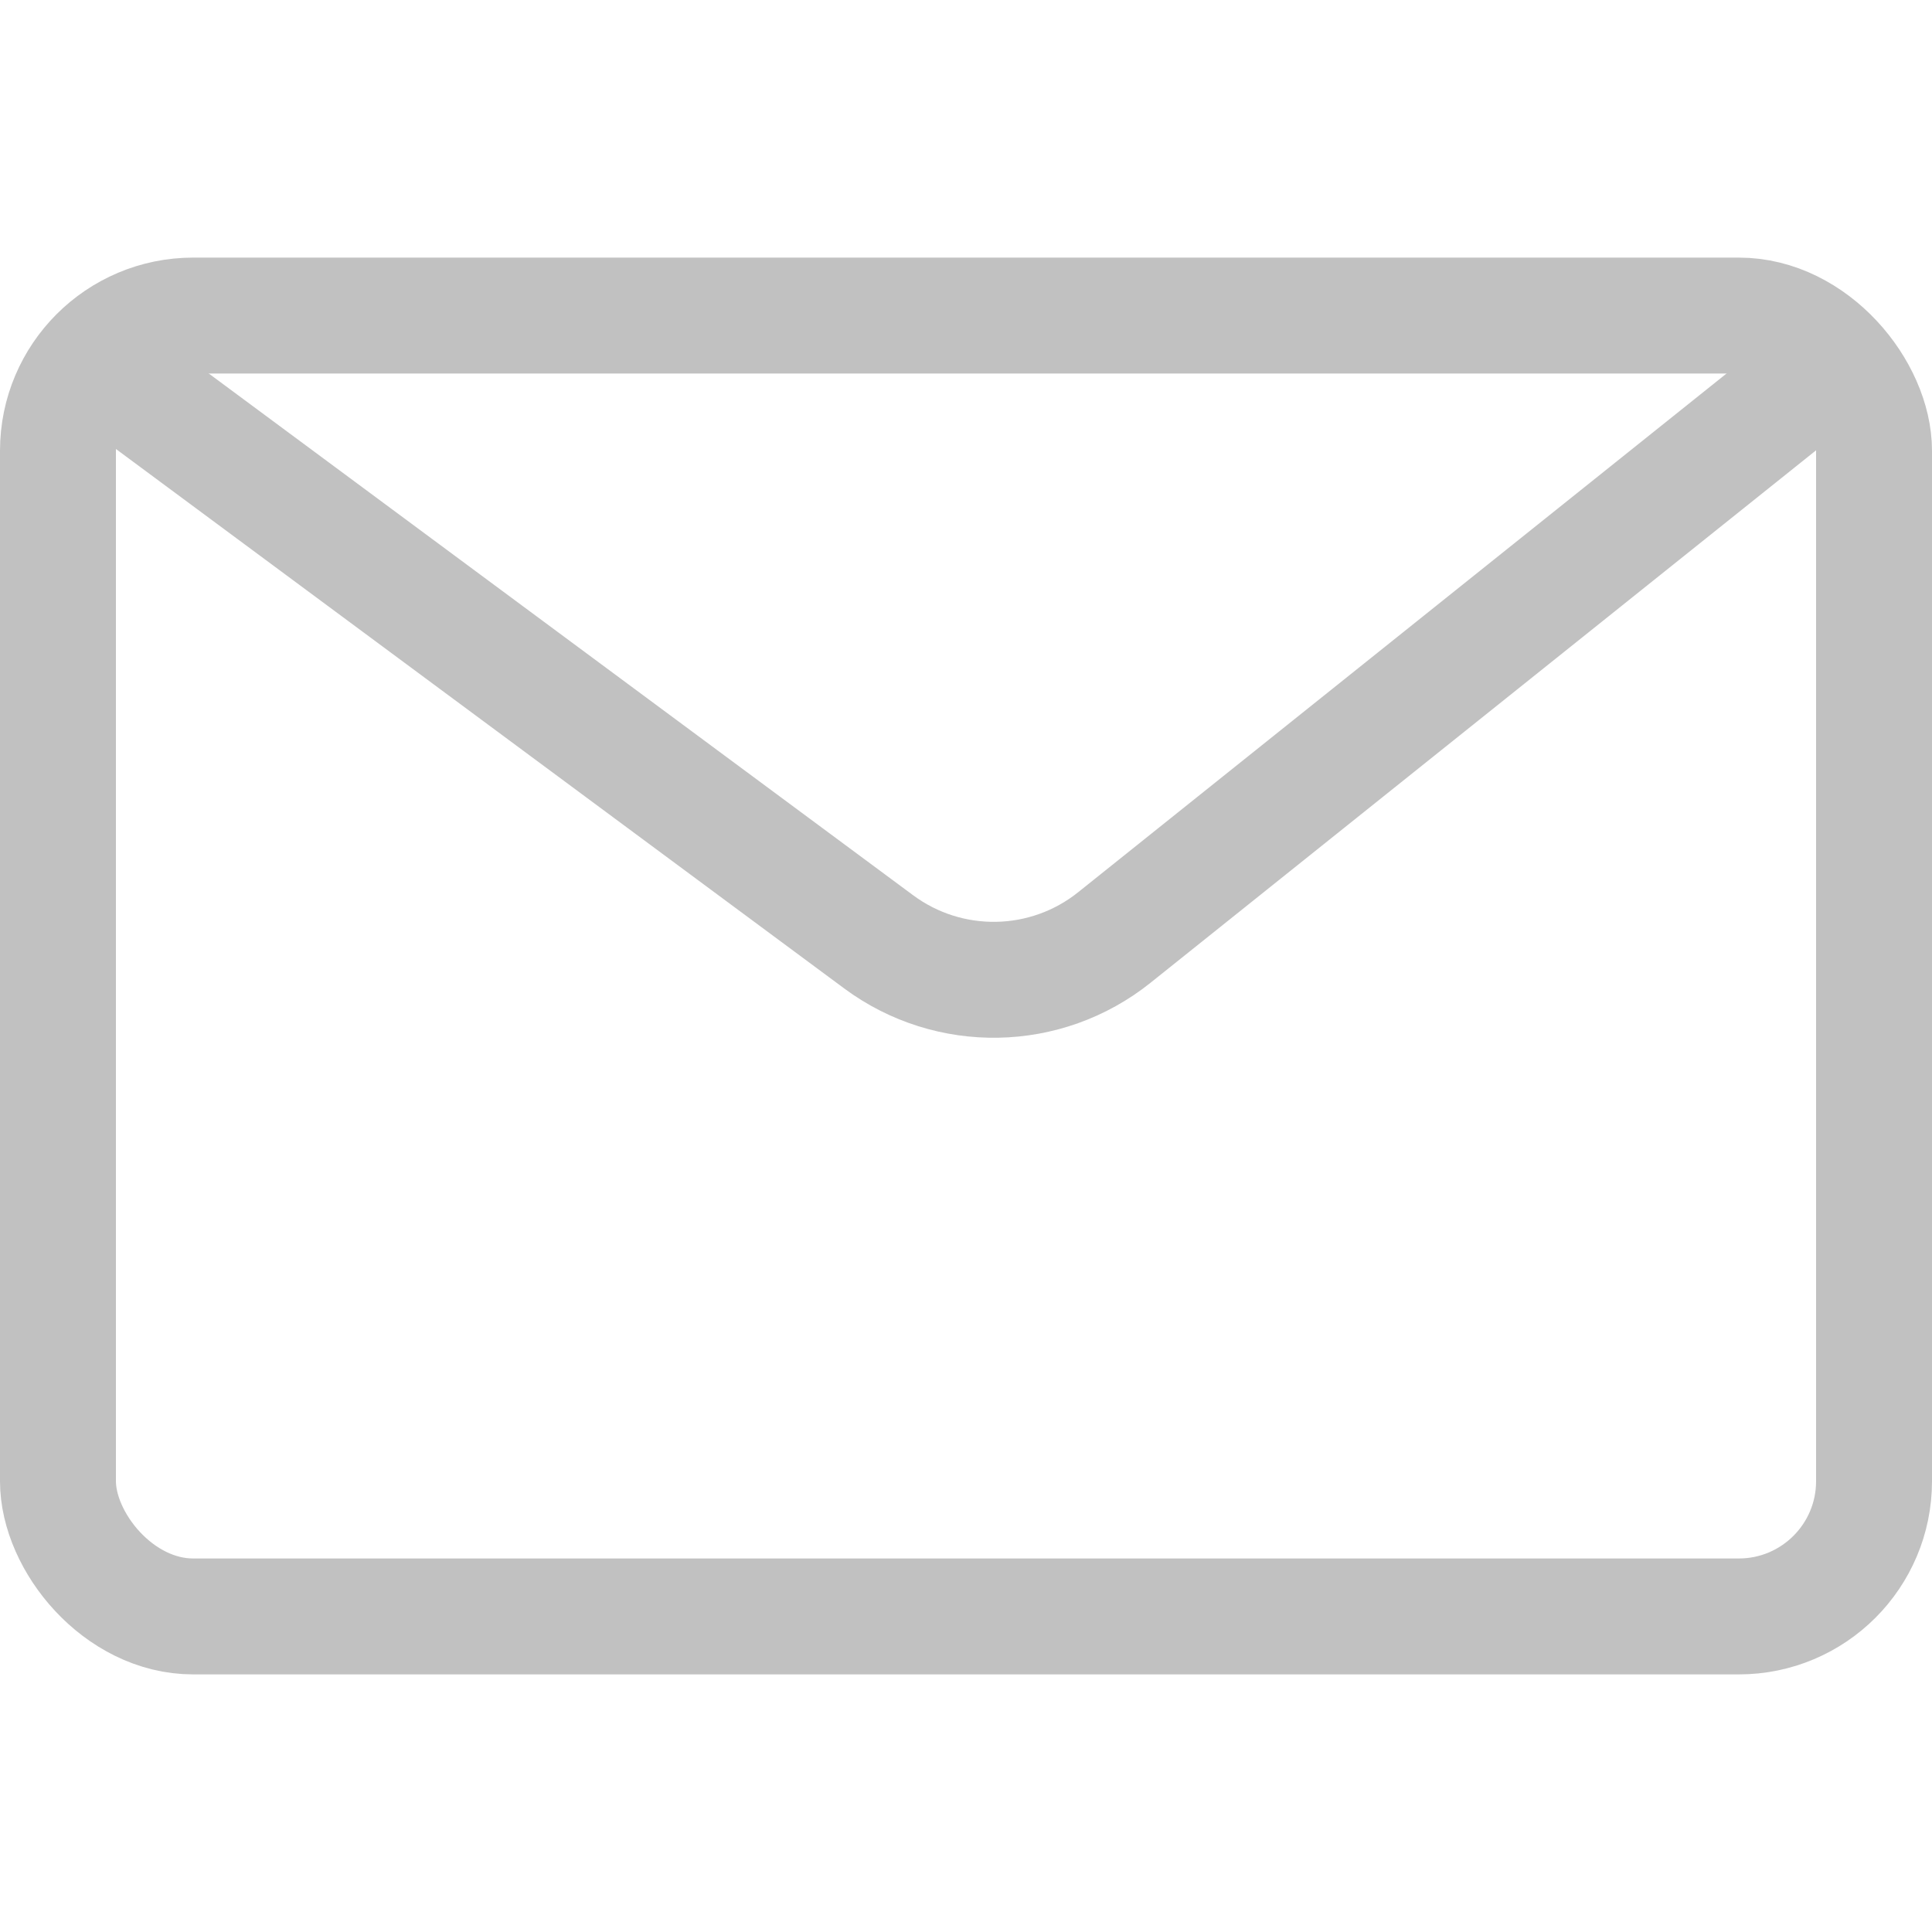 <svg width="30" height="30" viewBox="0 0 30 30" fill="none" xmlns="http://www.w3.org/2000/svg">
<rect x="0.9" y="4.9" width="28.2" height="20.2" rx="2.1" stroke="#C1C1C1" stroke-width="1.8"/>
<path d="M2 6L13.644 14.625C14.738 15.435 16.241 15.408 17.304 14.557L28 6" stroke="#C1C1C1" stroke-width="1.8"/>
</svg>
